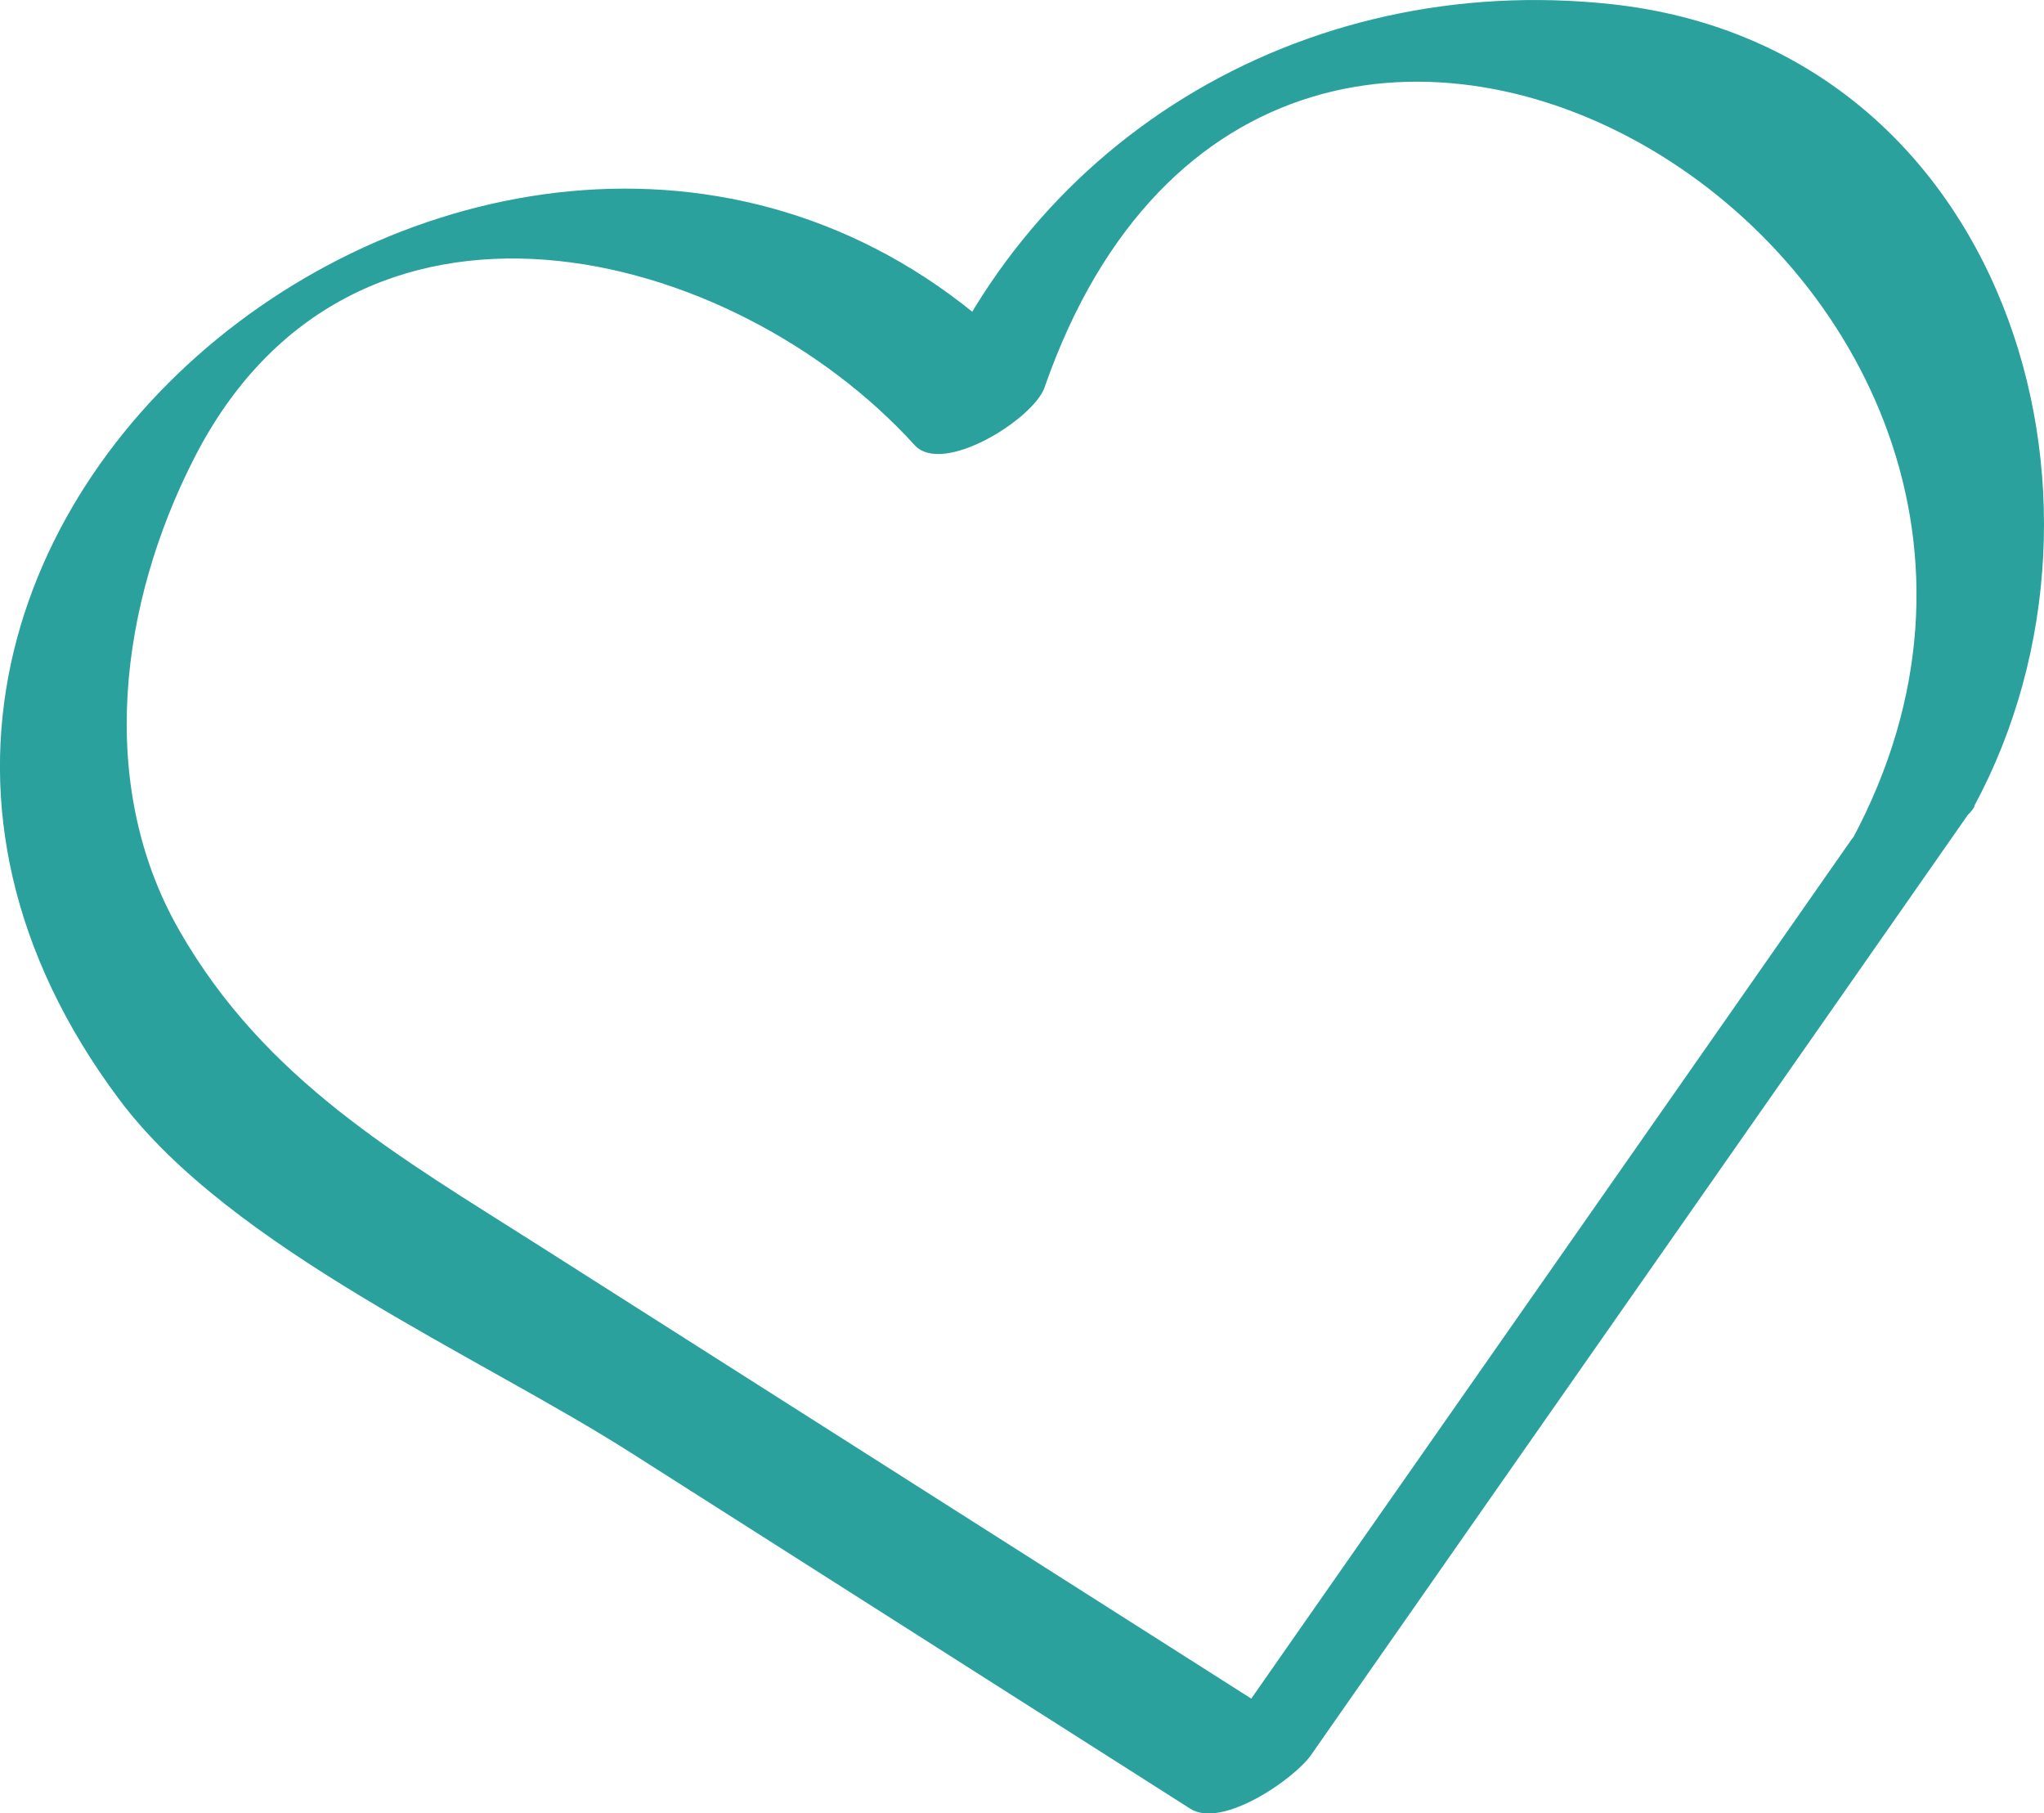 <?xml version="1.0" encoding="UTF-8"?>
<svg id="Laag_1" xmlns="http://www.w3.org/2000/svg" version="1.1" viewBox="0 0 44.05 39.07">
  <!-- Generator: Adobe Illustrator 29.5.1, SVG Export Plug-In . SVG Version: 2.1.0 Build 141)  -->
  <defs>
    <style>
      .st0 {
        fill: #2ba19e;
      }
    </style>
  </defs>
  <path class="st0" d="M42.55,17.36c3.59-6.66.64-16.35-7.82-17.27-6.66-.72-12.82,2.95-15.04,9.32.93-.41,1.87-.82,2.8-1.24C12.29-3.06-6.95,10.96,2.57,23.69c2.41,3.22,7.75,5.52,11.04,7.62,4.01,2.55,8.03,5.11,12.04,7.66.68.44,2.23-.63,2.6-1.15,4.76-6.82,9.53-13.63,14.29-20.45.55-.78-2.21.1-2.64.72-4.76,6.82-9.53,13.63-14.29,20.45.87-.38,1.73-.77,2.6-1.15-5.53-3.52-11.06-7.03-16.59-10.55-3.02-1.92-5.91-3.56-7.76-6.8-1.8-3.15-1.26-7.04.3-10.12,3.41-6.77,11.63-4.65,15.55-.33.61.67,2.57-.57,2.8-1.24,4.99-14.33,24.05-2.61,17.4,9.75-.49.91,2.29-.05,2.64-.72v-.02Z"/>
</svg>